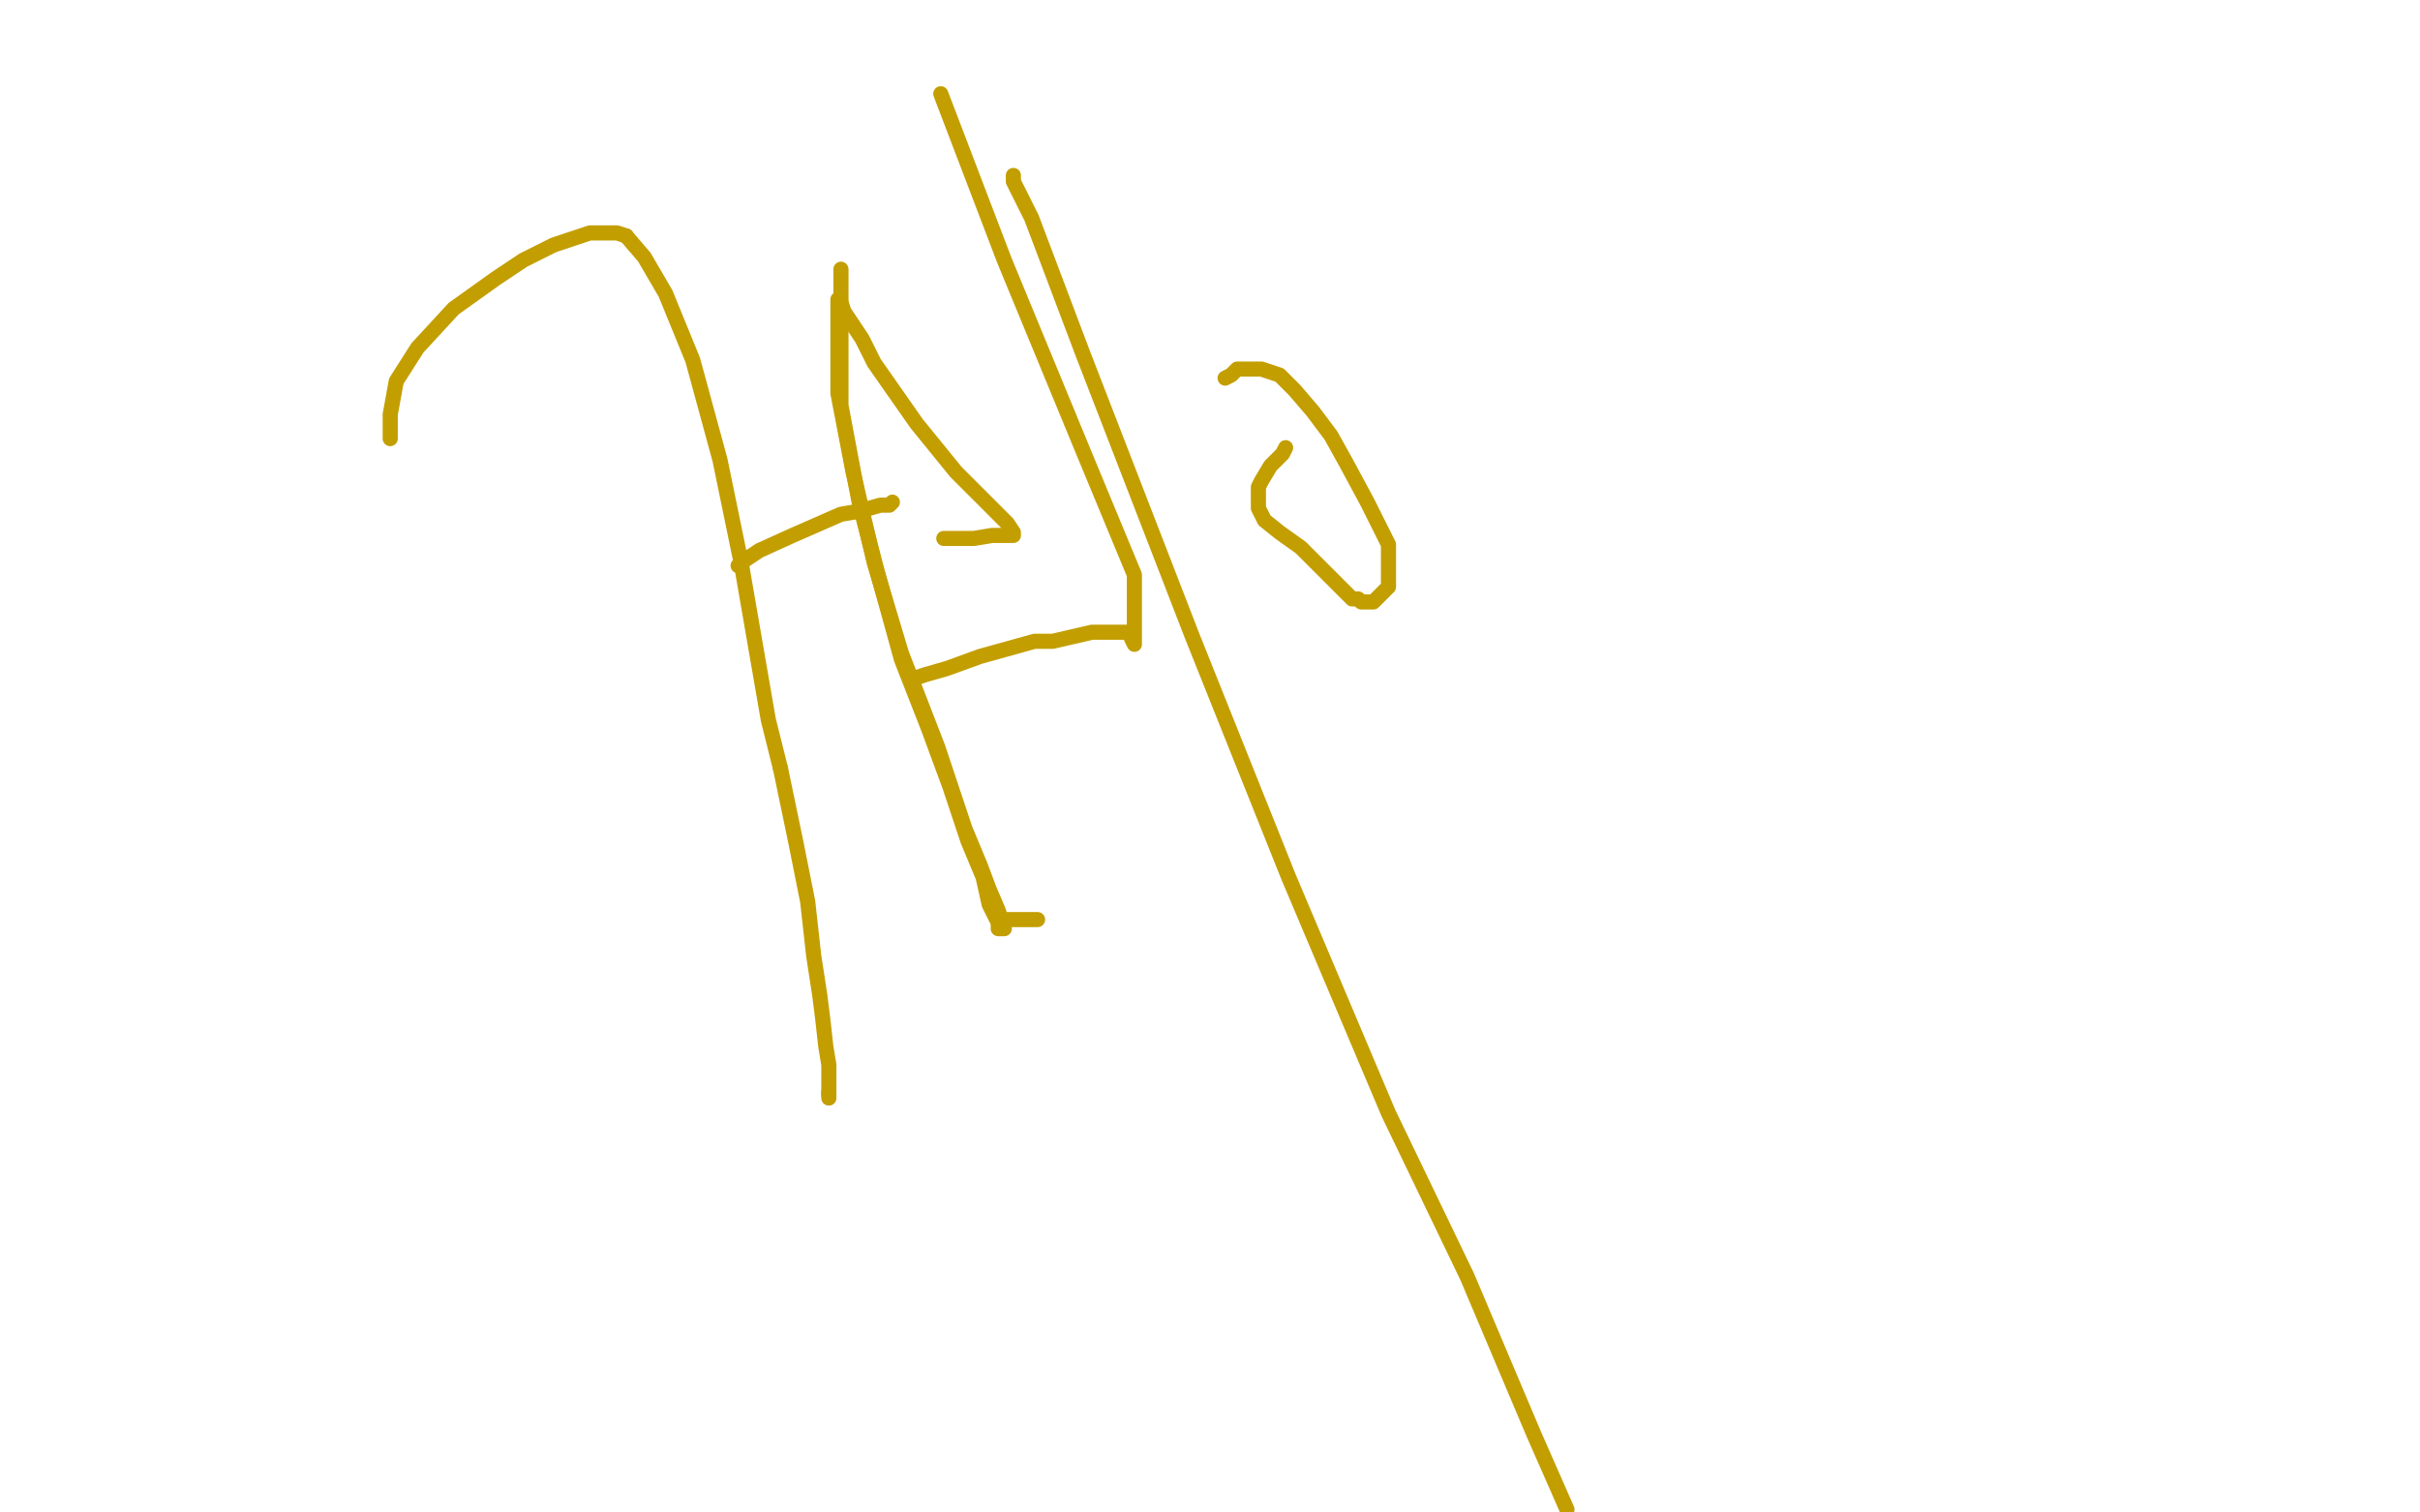<?xml version="1.0" standalone="no"?>
<!DOCTYPE svg PUBLIC "-//W3C//DTD SVG 1.1//EN"
"http://www.w3.org/Graphics/SVG/1.1/DTD/svg11.dtd">

<svg width="800" height="500" version="1.1" xmlns="http://www.w3.org/2000/svg" xmlns:xlink="http://www.w3.org/1999/xlink" style="stroke-antialiasing: false"><desc>This SVG has been created on https://colorillo.com/</desc><rect x='0' y='0' width='800' height='500' style='fill: rgb(255,255,255); stroke-width:0' /><polyline points="129,145 129,144 129,144 129,140 129,140 129,137 129,137 131,126 131,126 138,115 138,115 150,102 150,102 164,92 164,92 173,86 183,81 189,79 195,77 199,77 204,77 207,78" style="fill: none; stroke: #c39e00; stroke-width: 5; stroke-linejoin: round; stroke-linecap: round; stroke-antialiasing: false; stroke-antialias: 0; opacity: 1.0"/>
<polyline points="207,78 213,85 220,97 229,119 238,152 245,186 254,238 258,254" style="fill: none; stroke: #c39e00; stroke-width: 5; stroke-linejoin: round; stroke-linecap: round; stroke-antialiasing: false; stroke-antialias: 0; opacity: 1.0"/>
<polyline points="258,254 263,278 267,298 269,316 271,329 272,337 273,346 274,352 274,356 274,357 274,358 274,359 274,360 274,361" style="fill: none; stroke: #c39e00; stroke-width: 5; stroke-linejoin: round; stroke-linecap: round; stroke-antialiasing: false; stroke-antialias: 0; opacity: 1.0"/>
<polyline points="274,361 274,362" style="fill: none; stroke: #c39e00; stroke-width: 5; stroke-linejoin: round; stroke-linecap: round; stroke-antialiasing: false; stroke-antialias: 0; opacity: 1.0"/>
<polyline points="274,362 274,363" style="fill: none; stroke: #c39e00; stroke-width: 5; stroke-linejoin: round; stroke-linecap: round; stroke-antialiasing: false; stroke-antialias: 0; opacity: 1.0"/>
<polyline points="244,187 245,186 245,186 251,182 251,182 262,177 262,177 278,170 278,170 284,169 284,169 291,167 291,167 294,167 294,167 295,166" style="fill: none; stroke: #c39e00; stroke-width: 5; stroke-linejoin: round; stroke-linecap: round; stroke-antialiasing: false; stroke-antialias: 0; opacity: 1.0"/>
<polyline points="278,89 278,90 278,90 278,94 278,94 278,106 278,106 278,134 278,134 284,166 284,166 290,189 290,189 298,218 298,218 307,241 314,260 320,278 325,290 327,299 330,305 330,307 332,307" style="fill: none; stroke: #c39e00; stroke-width: 5; stroke-linejoin: round; stroke-linecap: round; stroke-antialiasing: false; stroke-antialias: 0; opacity: 1.0"/>
<polyline points="312,178 314,178 314,178 318,178 318,178 322,178 322,178 328,177 328,177 330,177 330,177 332,177 332,177 333,177 334,177 335,177 335,176 333,173 326,166 316,156 303,140 289,120 285,112 279,103 278,100 277,99 277,102 277,113 277,130 282,156 289,186 298,216 310,247 319,274 324,286 327,294 330,301 331,304 332,304 333,304 334,304 336,304 337,304 339,304 340,304 342,304 343,304" style="fill: none; stroke: #c39e00; stroke-width: 5; stroke-linejoin: round; stroke-linecap: round; stroke-antialiasing: false; stroke-antialias: 0; opacity: 1.0"/>
<polyline points="303,224 306,223 306,223 313,221 313,221 324,217 324,217 342,212 342,212 348,212 348,212 361,209 361,209 367,209 367,209 370,209 372,209 373,209 374,209 374,211 375,213 375,209 375,190 358,149 332,86 311,31" style="fill: none; stroke: #c39e00; stroke-width: 5; stroke-linejoin: round; stroke-linecap: round; stroke-antialiasing: false; stroke-antialias: 0; opacity: 1.0"/>
<polyline points="335,58 335,60 335,60 341,72 341,72 358,117 358,117 394,210 394,210 426,290 426,290 459,368 459,368 485,422 485,422 507,474 518,499" style="fill: none; stroke: #c39e00; stroke-width: 5; stroke-linejoin: round; stroke-linecap: round; stroke-antialiasing: false; stroke-antialias: 0; opacity: 1.0"/>
<polyline points="425,148 424,150 424,150 420,154 420,154 417,159 417,159 416,161 416,161 416,163 416,163 416,165 416,165 416,166 416,166 416,168 418,172 423,176 430,181 436,187 442,193 445,196 447,198 449,198 450,199 454,199 456,197 457,196 459,194 459,188 459,180 452,166 445,153 440,144 434,136 428,129 425,126 423,124 420,123 417,122 414,122 411,122 409,122 407,124 405,125" style="fill: none; stroke: #c39e00; stroke-width: 5; stroke-linejoin: round; stroke-linecap: round; stroke-antialiasing: false; stroke-antialias: 0; opacity: 1.0"/>
</svg>
